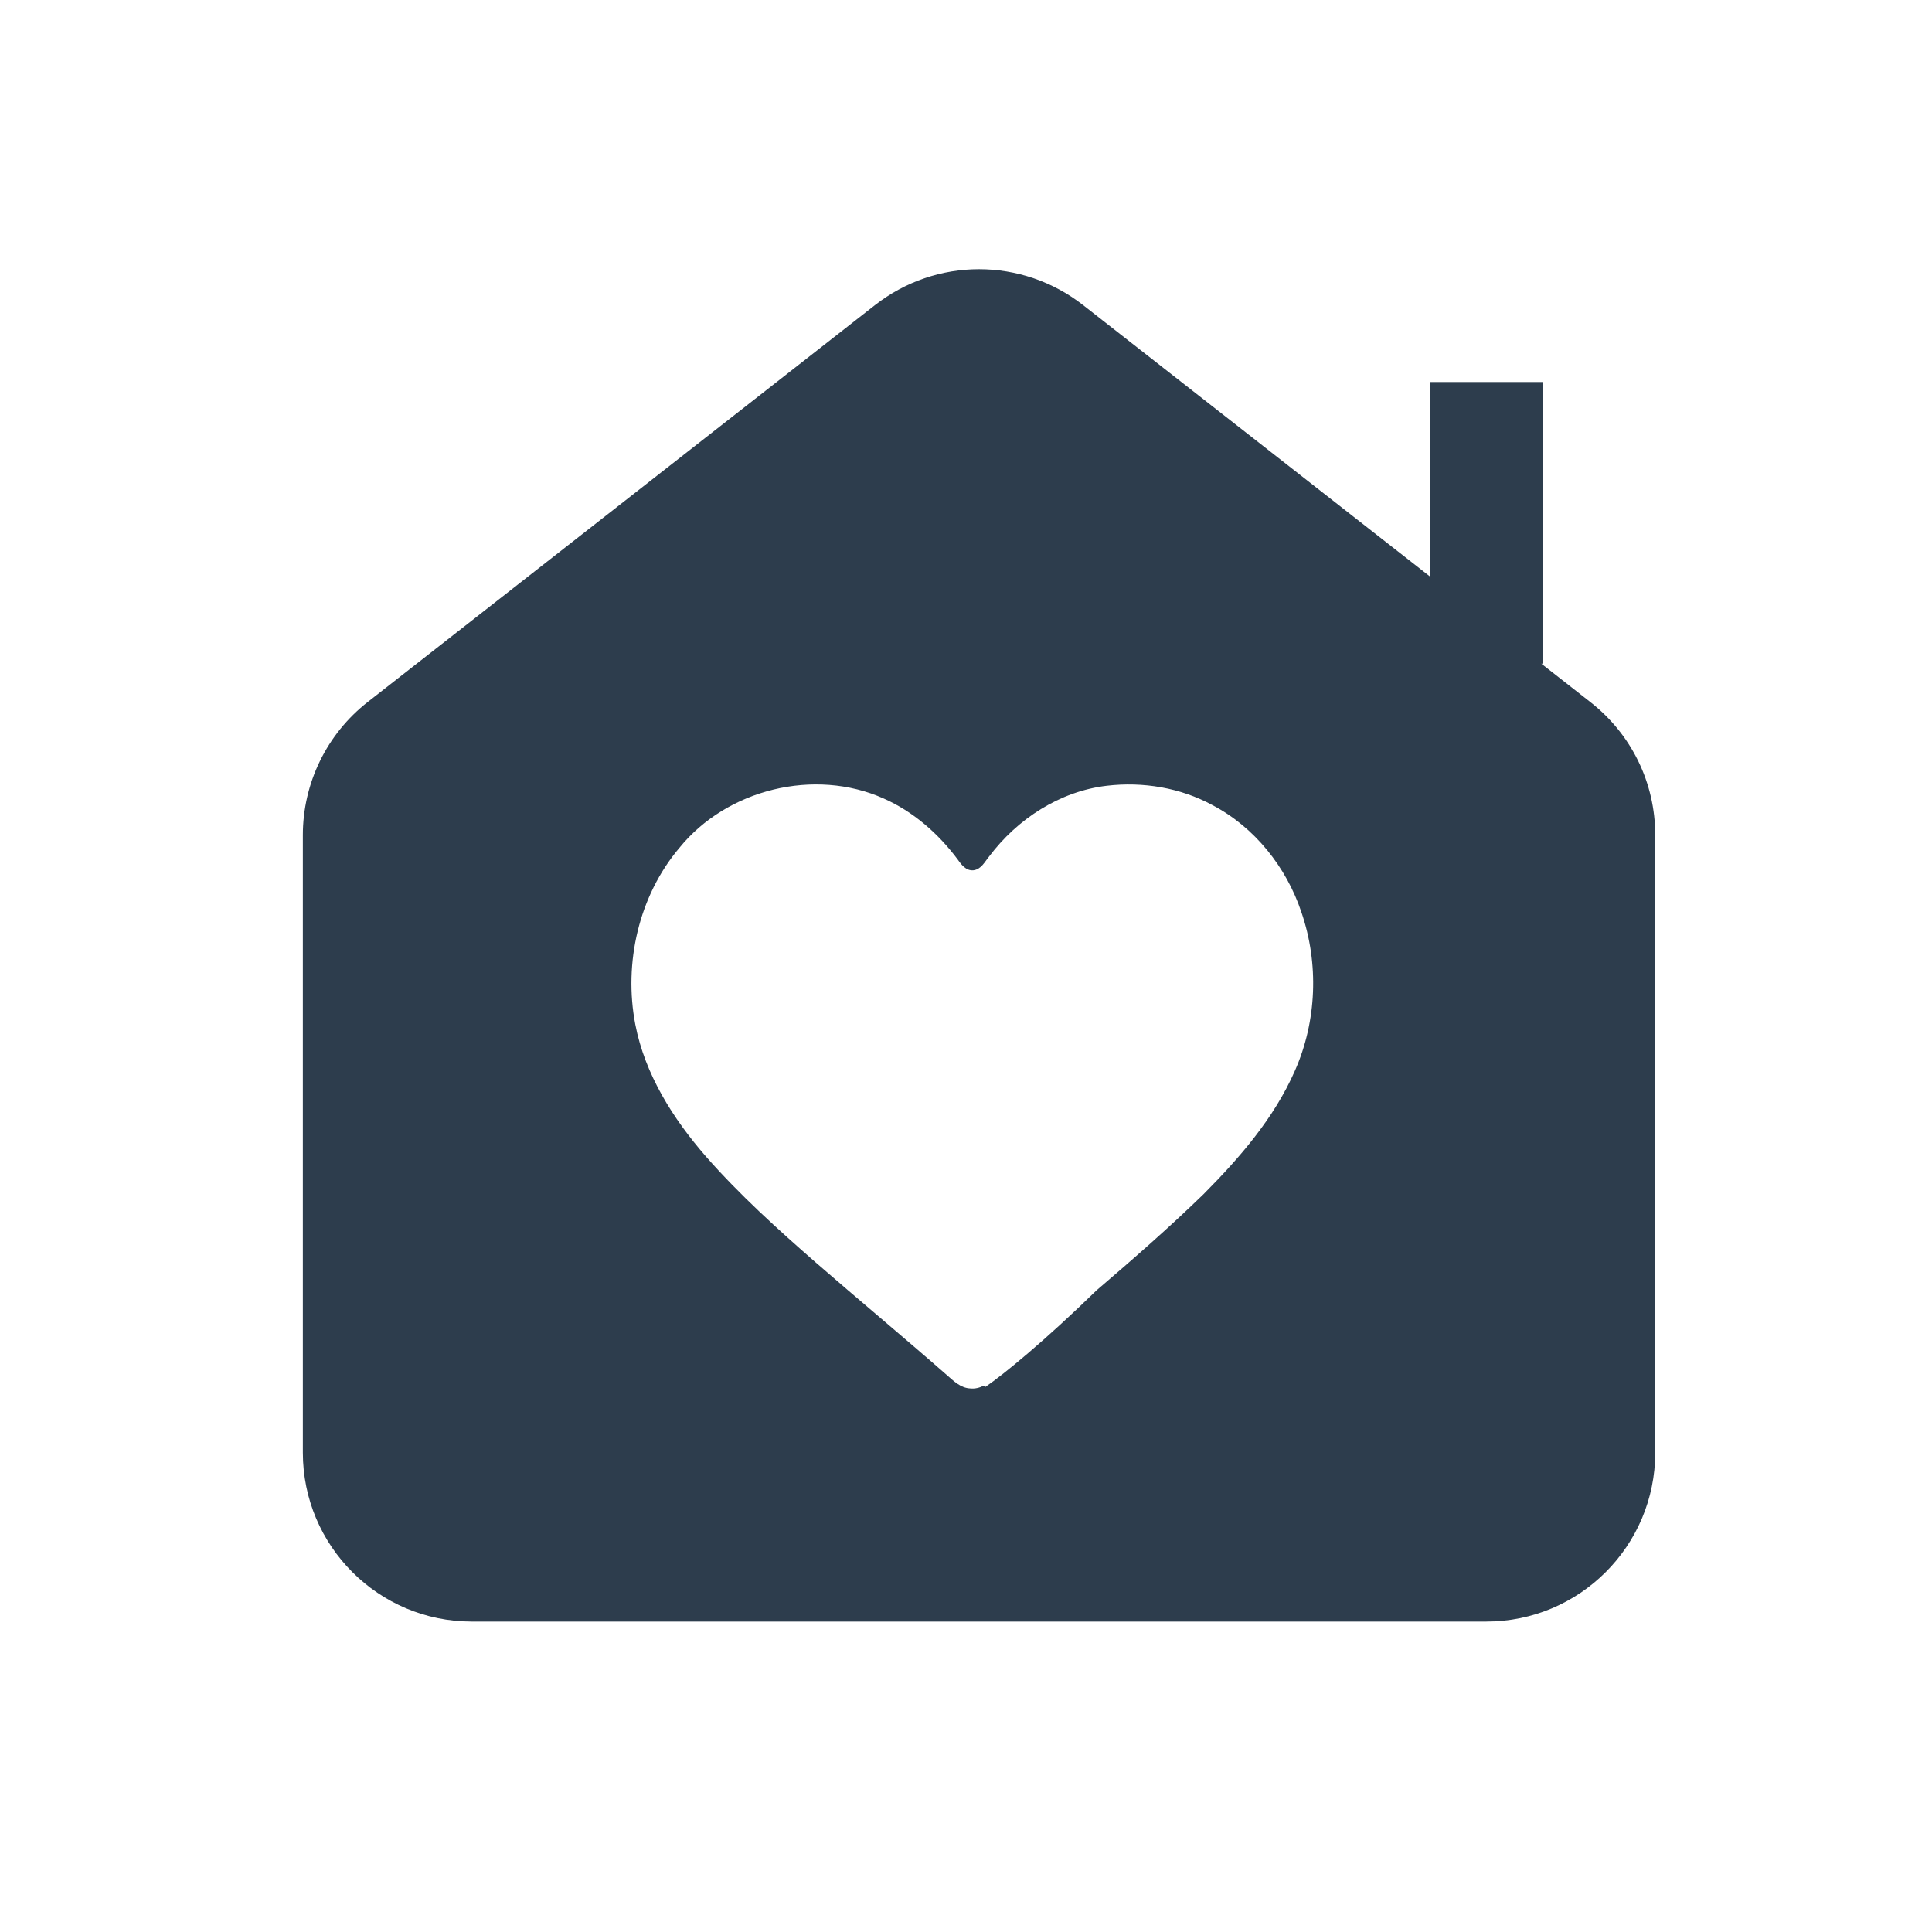 <svg width="40" height="40" viewBox="0 0 40 40" fill="none" xmlns="http://www.w3.org/2000/svg">
<path d="M18.113 6.319C19.382 5.325 21.157 5.325 22.427 6.319L29.604 11.934V7.909H31.936V13.741H31.912L32.926 14.535C33.779 15.202 34.27 16.208 34.27 17.292V30.074C34.27 32.007 32.703 33.573 30.77 33.573H9.769C7.836 33.573 6.27 32.007 6.27 30.074V17.29C6.27 16.214 6.765 15.198 7.612 14.535L18.113 6.319ZM18.295 16.532C16.864 15.892 15.05 16.339 14.065 17.555C13.225 18.549 12.909 19.938 13.153 21.208C13.352 22.244 13.935 23.163 14.619 23.948C15.314 24.739 16.097 25.446 16.89 26.139C17.788 26.92 18.704 27.681 19.6 28.466C19.741 28.589 19.888 28.738 20.089 28.746C20.188 28.756 20.281 28.732 20.366 28.689C20.377 28.698 20.388 28.708 20.398 28.717C20.778 28.457 21.621 27.769 22.703 26.715C23.457 26.07 24.205 25.417 24.917 24.725C25.665 23.972 26.378 23.151 26.809 22.17C27.264 21.143 27.309 19.947 26.944 18.886C26.634 17.955 25.977 17.127 25.104 16.67C24.441 16.309 23.664 16.18 22.917 16.268C21.944 16.381 21.062 16.956 20.48 17.731C20.388 17.842 20.315 17.998 20.154 18.018C20.001 18.032 19.904 17.903 19.827 17.793C19.428 17.259 18.909 16.802 18.295 16.532Z" fill="#2D3D4D"/>
</svg>
